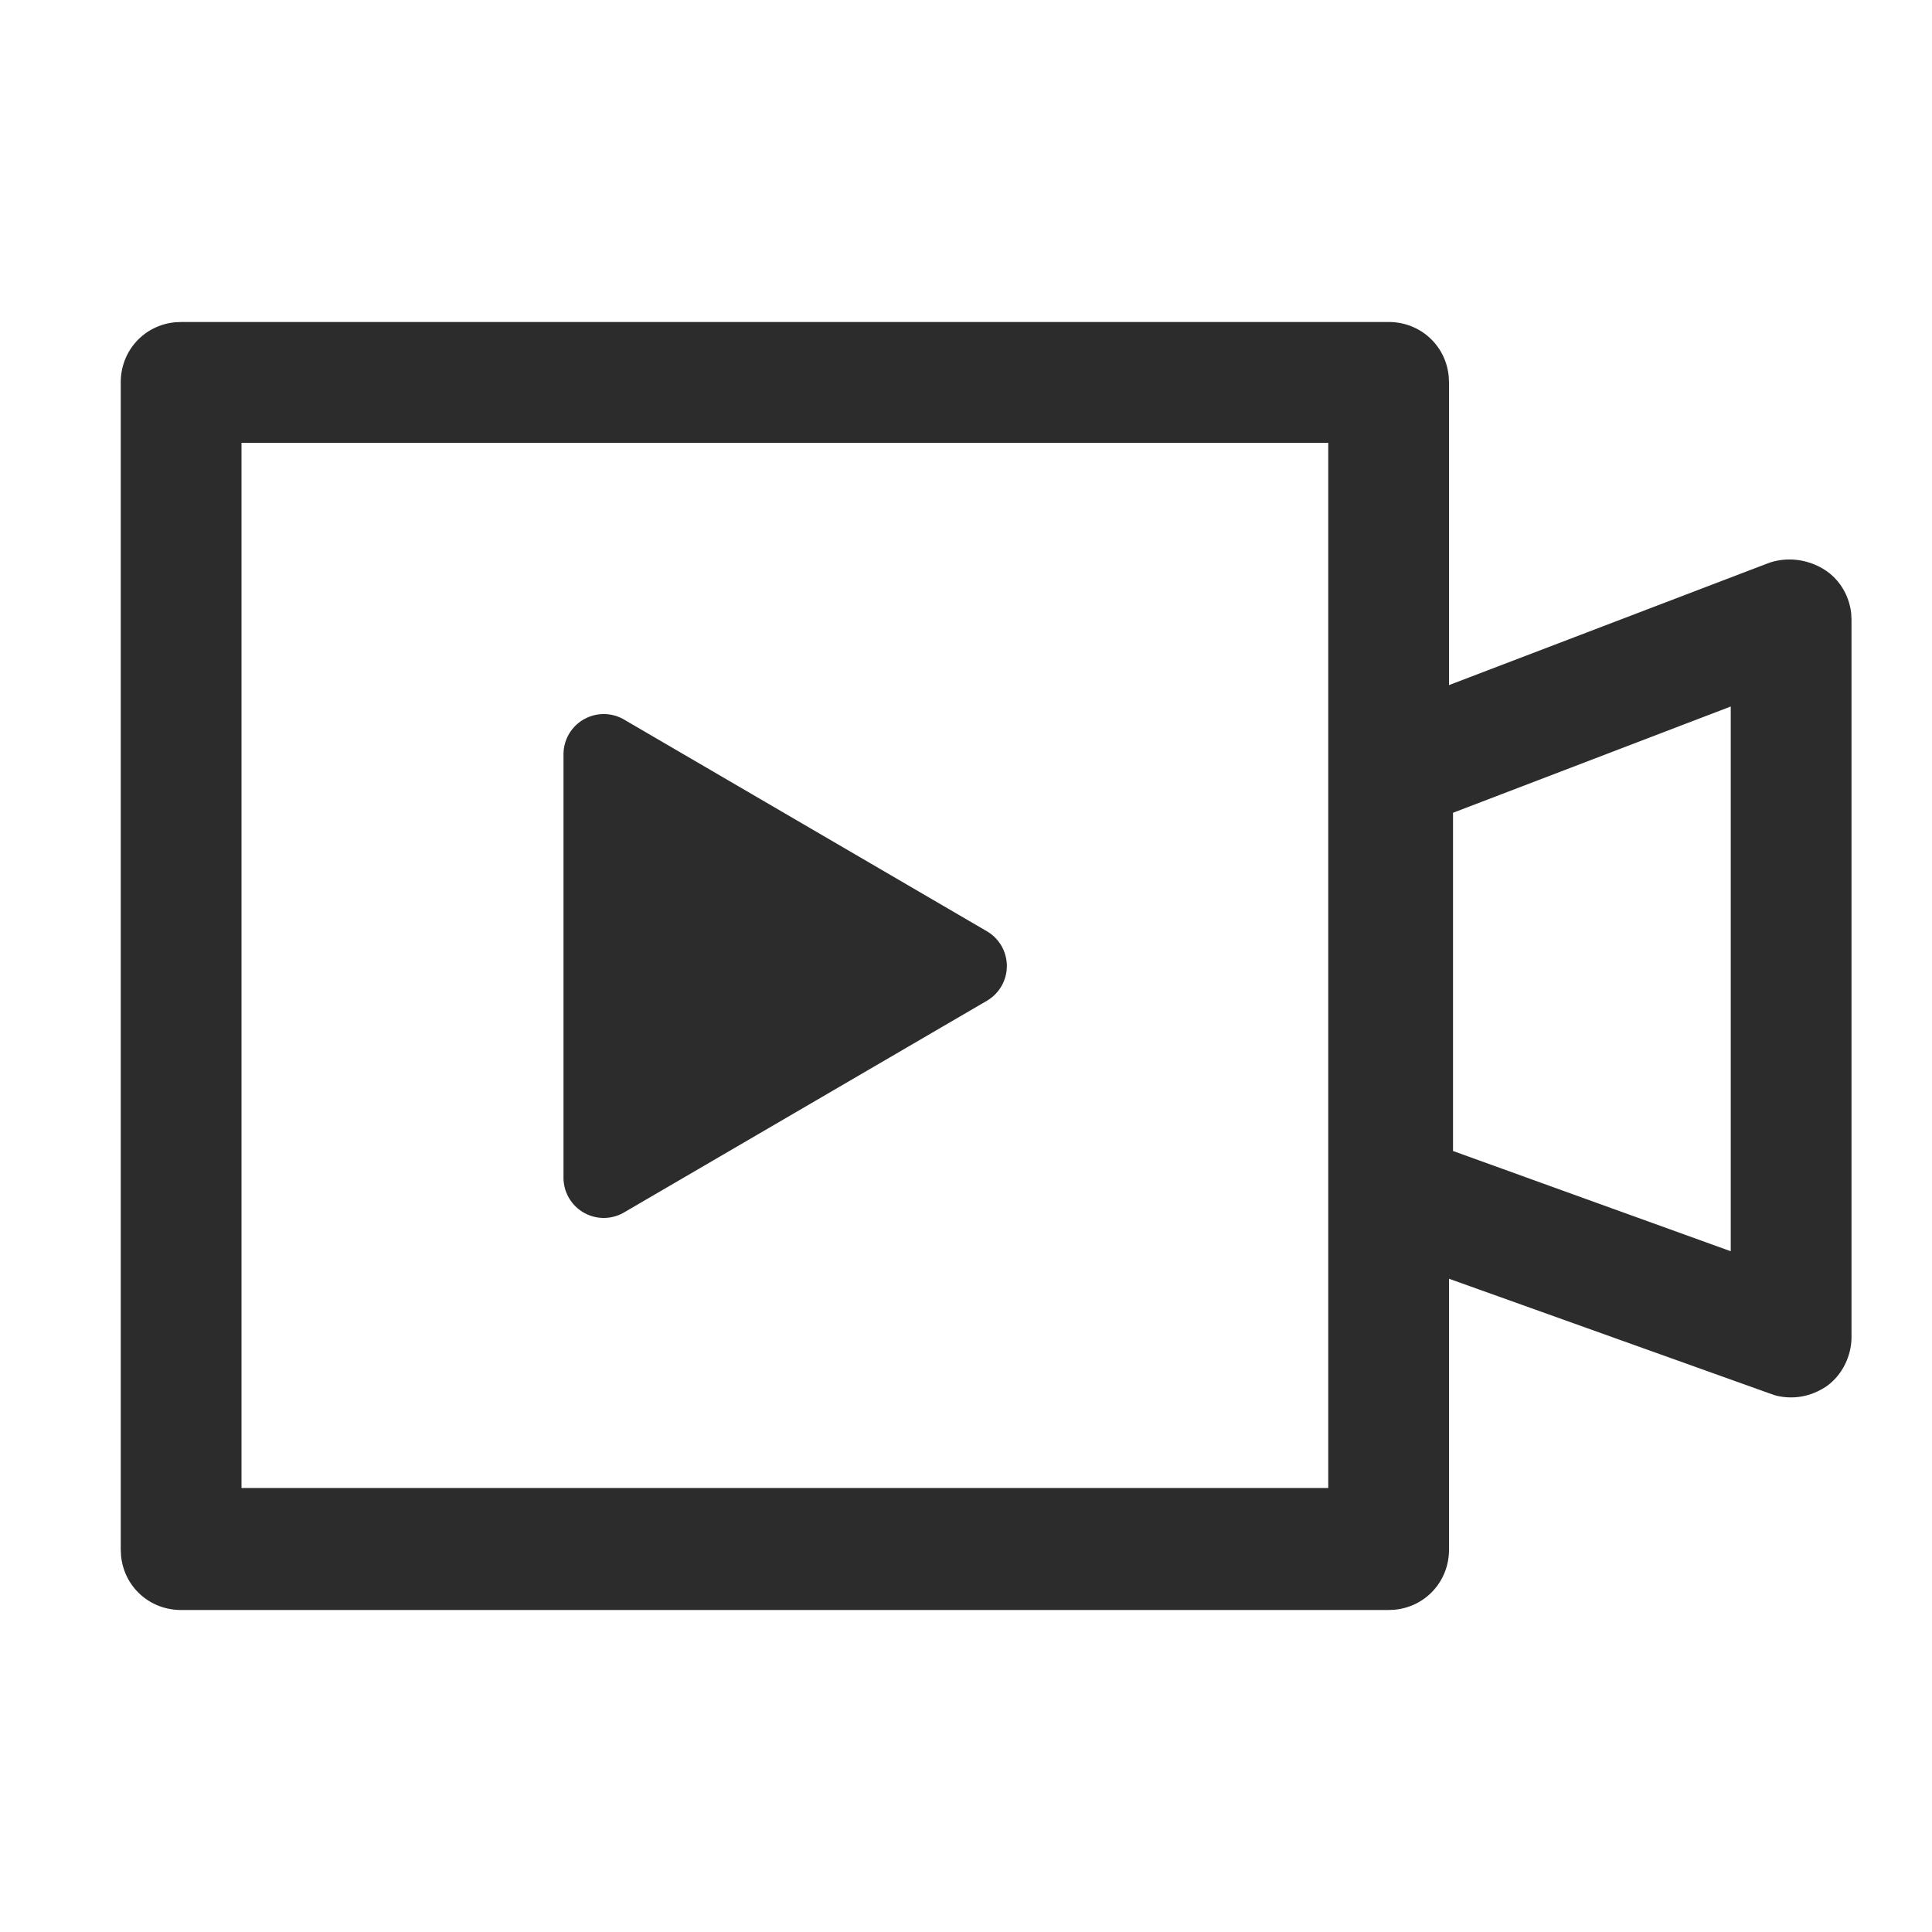 <?xml version="1.0" standalone="no"?><!DOCTYPE svg PUBLIC "-//W3C//DTD SVG 1.1//EN" "http://www.w3.org/Graphics/SVG/1.1/DTD/svg11.dtd"><svg t="1717924733824" class="icon" viewBox="0 0 1024 1024" version="1.1" xmlns="http://www.w3.org/2000/svg" p-id="1512" xmlns:xlink="http://www.w3.org/1999/xlink" width="200" height="200"><path d="M96 170.667h640c16.853 0 30.336 12.48 31.85 28.885l0.15 3.115v160.448l169.813-64.854c9.6-3.2 20.48-1.92 29.44 3.84 8.064 5.206 13.014 14.016 13.931 23.19l0.15 3.072V708.65c0 10.24-5.12 20.48-13.44 26.24-5.76 3.84-12.16 5.76-18.56 5.76-2.88 0-5.76-0.363-8.363-1.067l-2.518-0.853L768 677.76v143.573c0 16.854-12.48 30.336-28.885 31.851l-3.115 0.15H96c-16.853 0-30.336-12.48-31.85-28.886l-0.15-3.115V202.667c0-16.854 12.48-30.336 28.885-31.851l3.115-0.15h640z m608 64.021H128v553.984h576V234.688z m213.333 139.776l-147.2 56.32v179.264l147.2 53.141V374.464zM320 378.474a21.333 21.333 0 0 1 10.752 2.902l192.32 112.213a21.333 21.333 0 0 1 0 36.843l-192.32 112.192a21.333 21.333 0 0 1-32.085-18.432V399.808A21.333 21.333 0 0 1 320 378.475z" p-id="1513" fill="#2c2c2c"></path></svg>